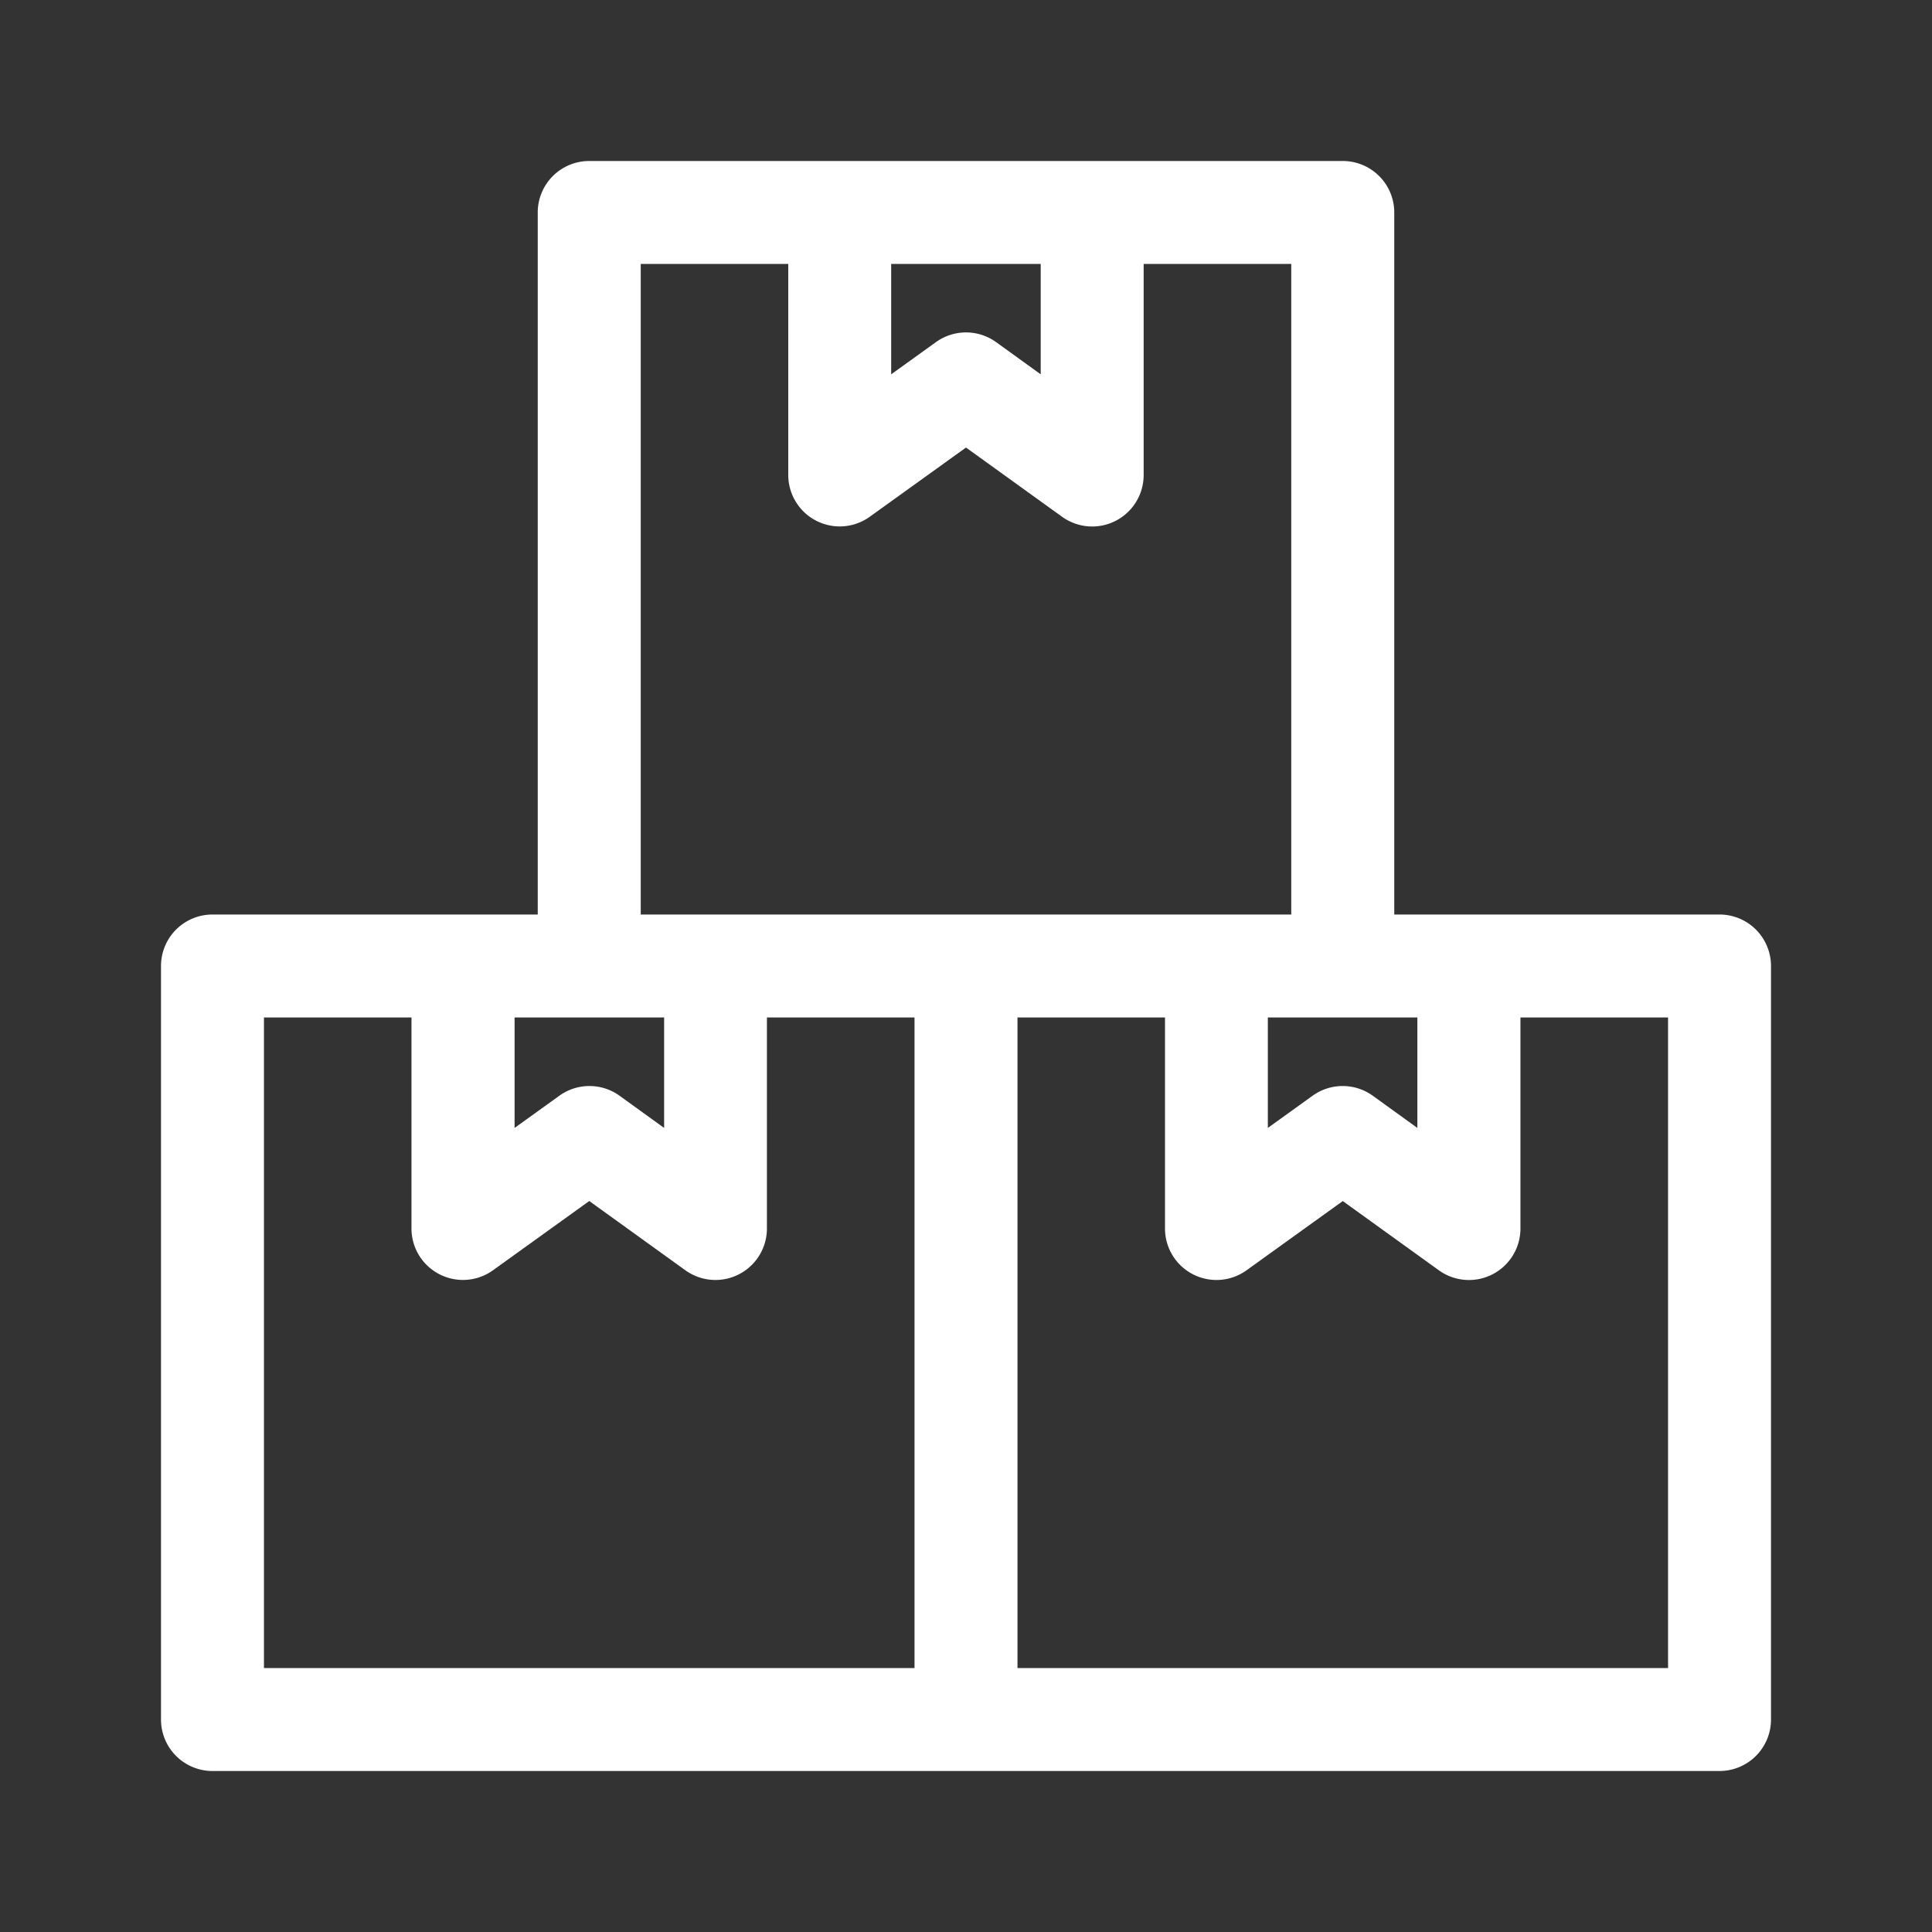 <svg xmlns="http://www.w3.org/2000/svg" width="48" height="48" viewBox="0 0 48 48">
  <rect x="0" y="0" width="48" height="48" fill="#333333" stroke="none"/>
  <defs>
    <style>
      .cls-1 {
        fill: #fff;
        fill-rule: evenodd;
      }
    </style>
  </defs>
  <path id="形状_510" data-name="形状 510" class="cls-1" d="M42.721,22.721H34.64V5.279A1.279,1.279,0,0,0,33.36,4H14.64A1.279,1.279,0,0,0,13.36,5.279V22.721H5.279A1.279,1.279,0,0,0,4,24V42.721A1.279,1.279,0,0,0,5.279,44H42.721A1.279,1.279,0,0,0,44,42.721V24A1.279,1.279,0,0,0,42.721,22.721ZM31.5,25.279h3.714v2.744l-1.108-.8a1.279,1.279,0,0,0-1.495,0l-1.112.8V25.279ZM22.142,6.558h3.714V9.3l-1.108-.8a1.279,1.279,0,0,0-1.495,0l-1.112.8V6.558Zm-6.223,0h3.665V11.8a1.279,1.279,0,0,0,2.026,1.038L24,11.119l2.387,1.72A1.279,1.279,0,0,0,28.414,11.8V6.558h3.667V22.721H15.919V6.558ZM12.781,25.279H16.5v2.744l-1.108-.8a1.279,1.279,0,0,0-1.495,0l-1.112.8V25.279Zm-6.223,0h3.665v5.242a1.279,1.279,0,0,0,2.026,1.038l2.391-1.72,2.387,1.72a1.279,1.279,0,0,0,2.027-1.038V25.279h3.667V41.442H6.558V25.279ZM41.442,41.442H25.279V25.279h3.665v5.242A1.279,1.279,0,0,0,30.97,31.56l2.391-1.72,2.387,1.72a1.279,1.279,0,0,0,2.027-1.038V25.279h3.667V41.442Z"/>
</svg>
